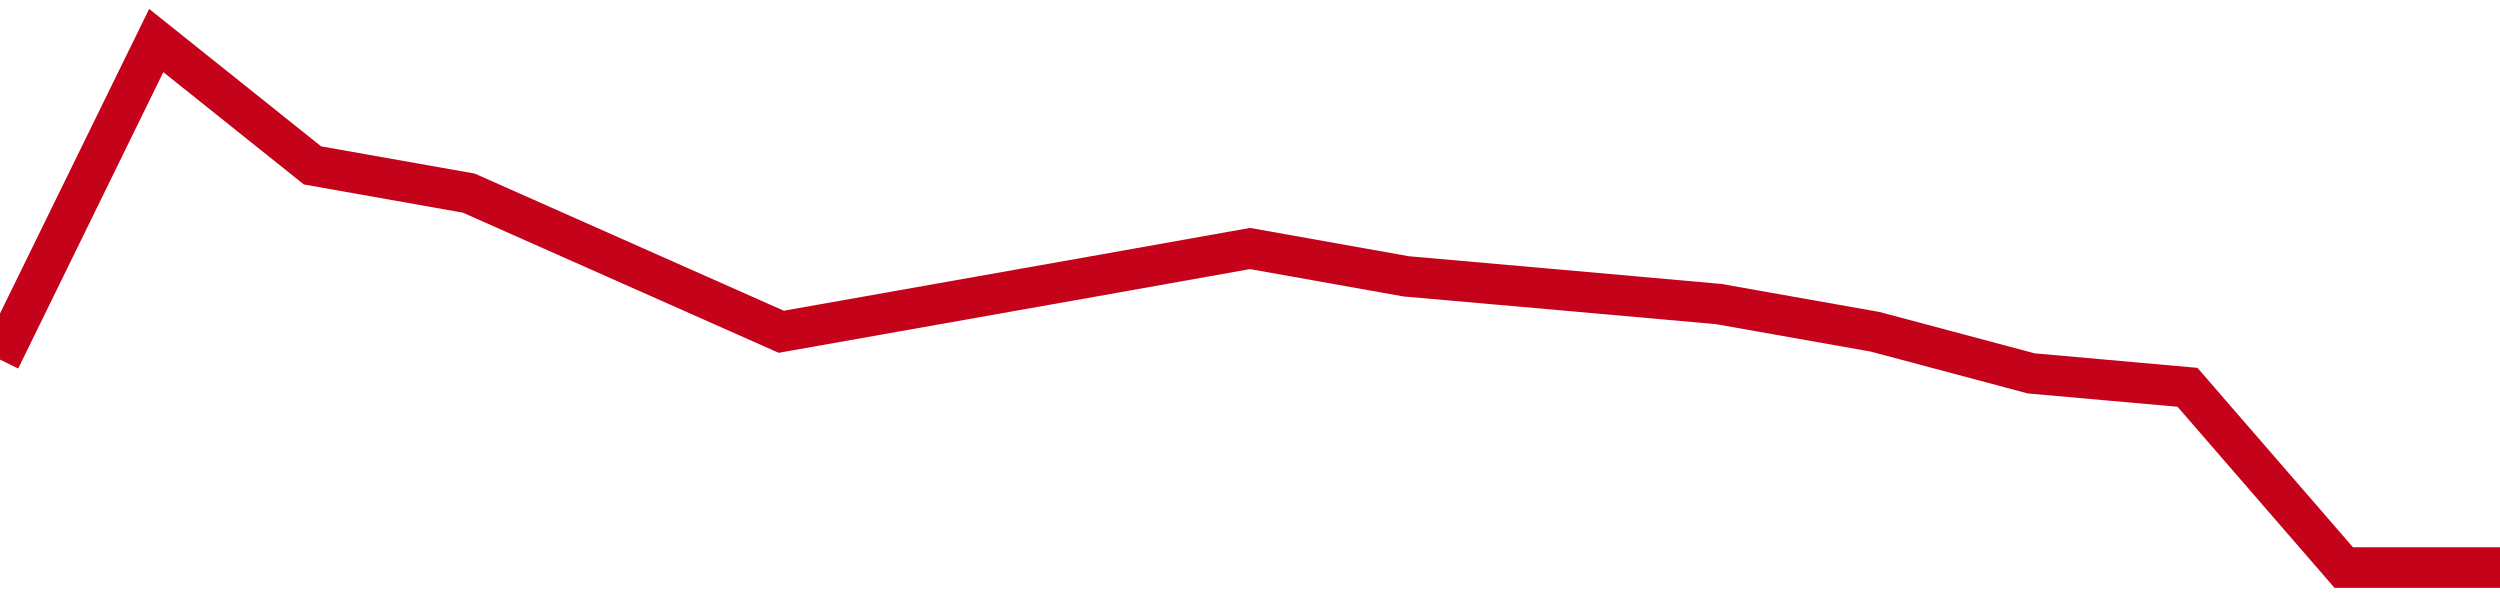 <!-- Generated with https://github.com/jxxe/sparkline/ --><svg viewBox="0 0 185 45" class="sparkline" xmlns="http://www.w3.org/2000/svg"><path class="sparkline--fill" d="M 0 26.61 L 0 26.61 L 11.562 3 L 23.125 12.24 L 34.688 14.29 L 46.25 19.42 L 57.812 24.55 L 69.375 22.5 L 80.938 20.45 L 92.5 18.39 L 104.062 20.45 L 115.625 21.47 L 127.188 22.5 L 138.75 24.55 L 150.312 27.63 L 161.875 28.66 L 173.438 42 L 185 42 V 45 L 0 45 Z" stroke="none" fill="none" ></path><path class="sparkline--line" d="M 0 26.61 L 0 26.61 L 11.562 3 L 23.125 12.24 L 34.688 14.29 L 46.25 19.42 L 57.812 24.55 L 69.375 22.5 L 80.938 20.45 L 92.5 18.39 L 104.062 20.45 L 115.625 21.47 L 127.188 22.5 L 138.75 24.55 L 150.312 27.63 L 161.875 28.66 L 173.438 42 L 185 42" fill="none" stroke-width="3" stroke="#C4021A" ></path></svg>